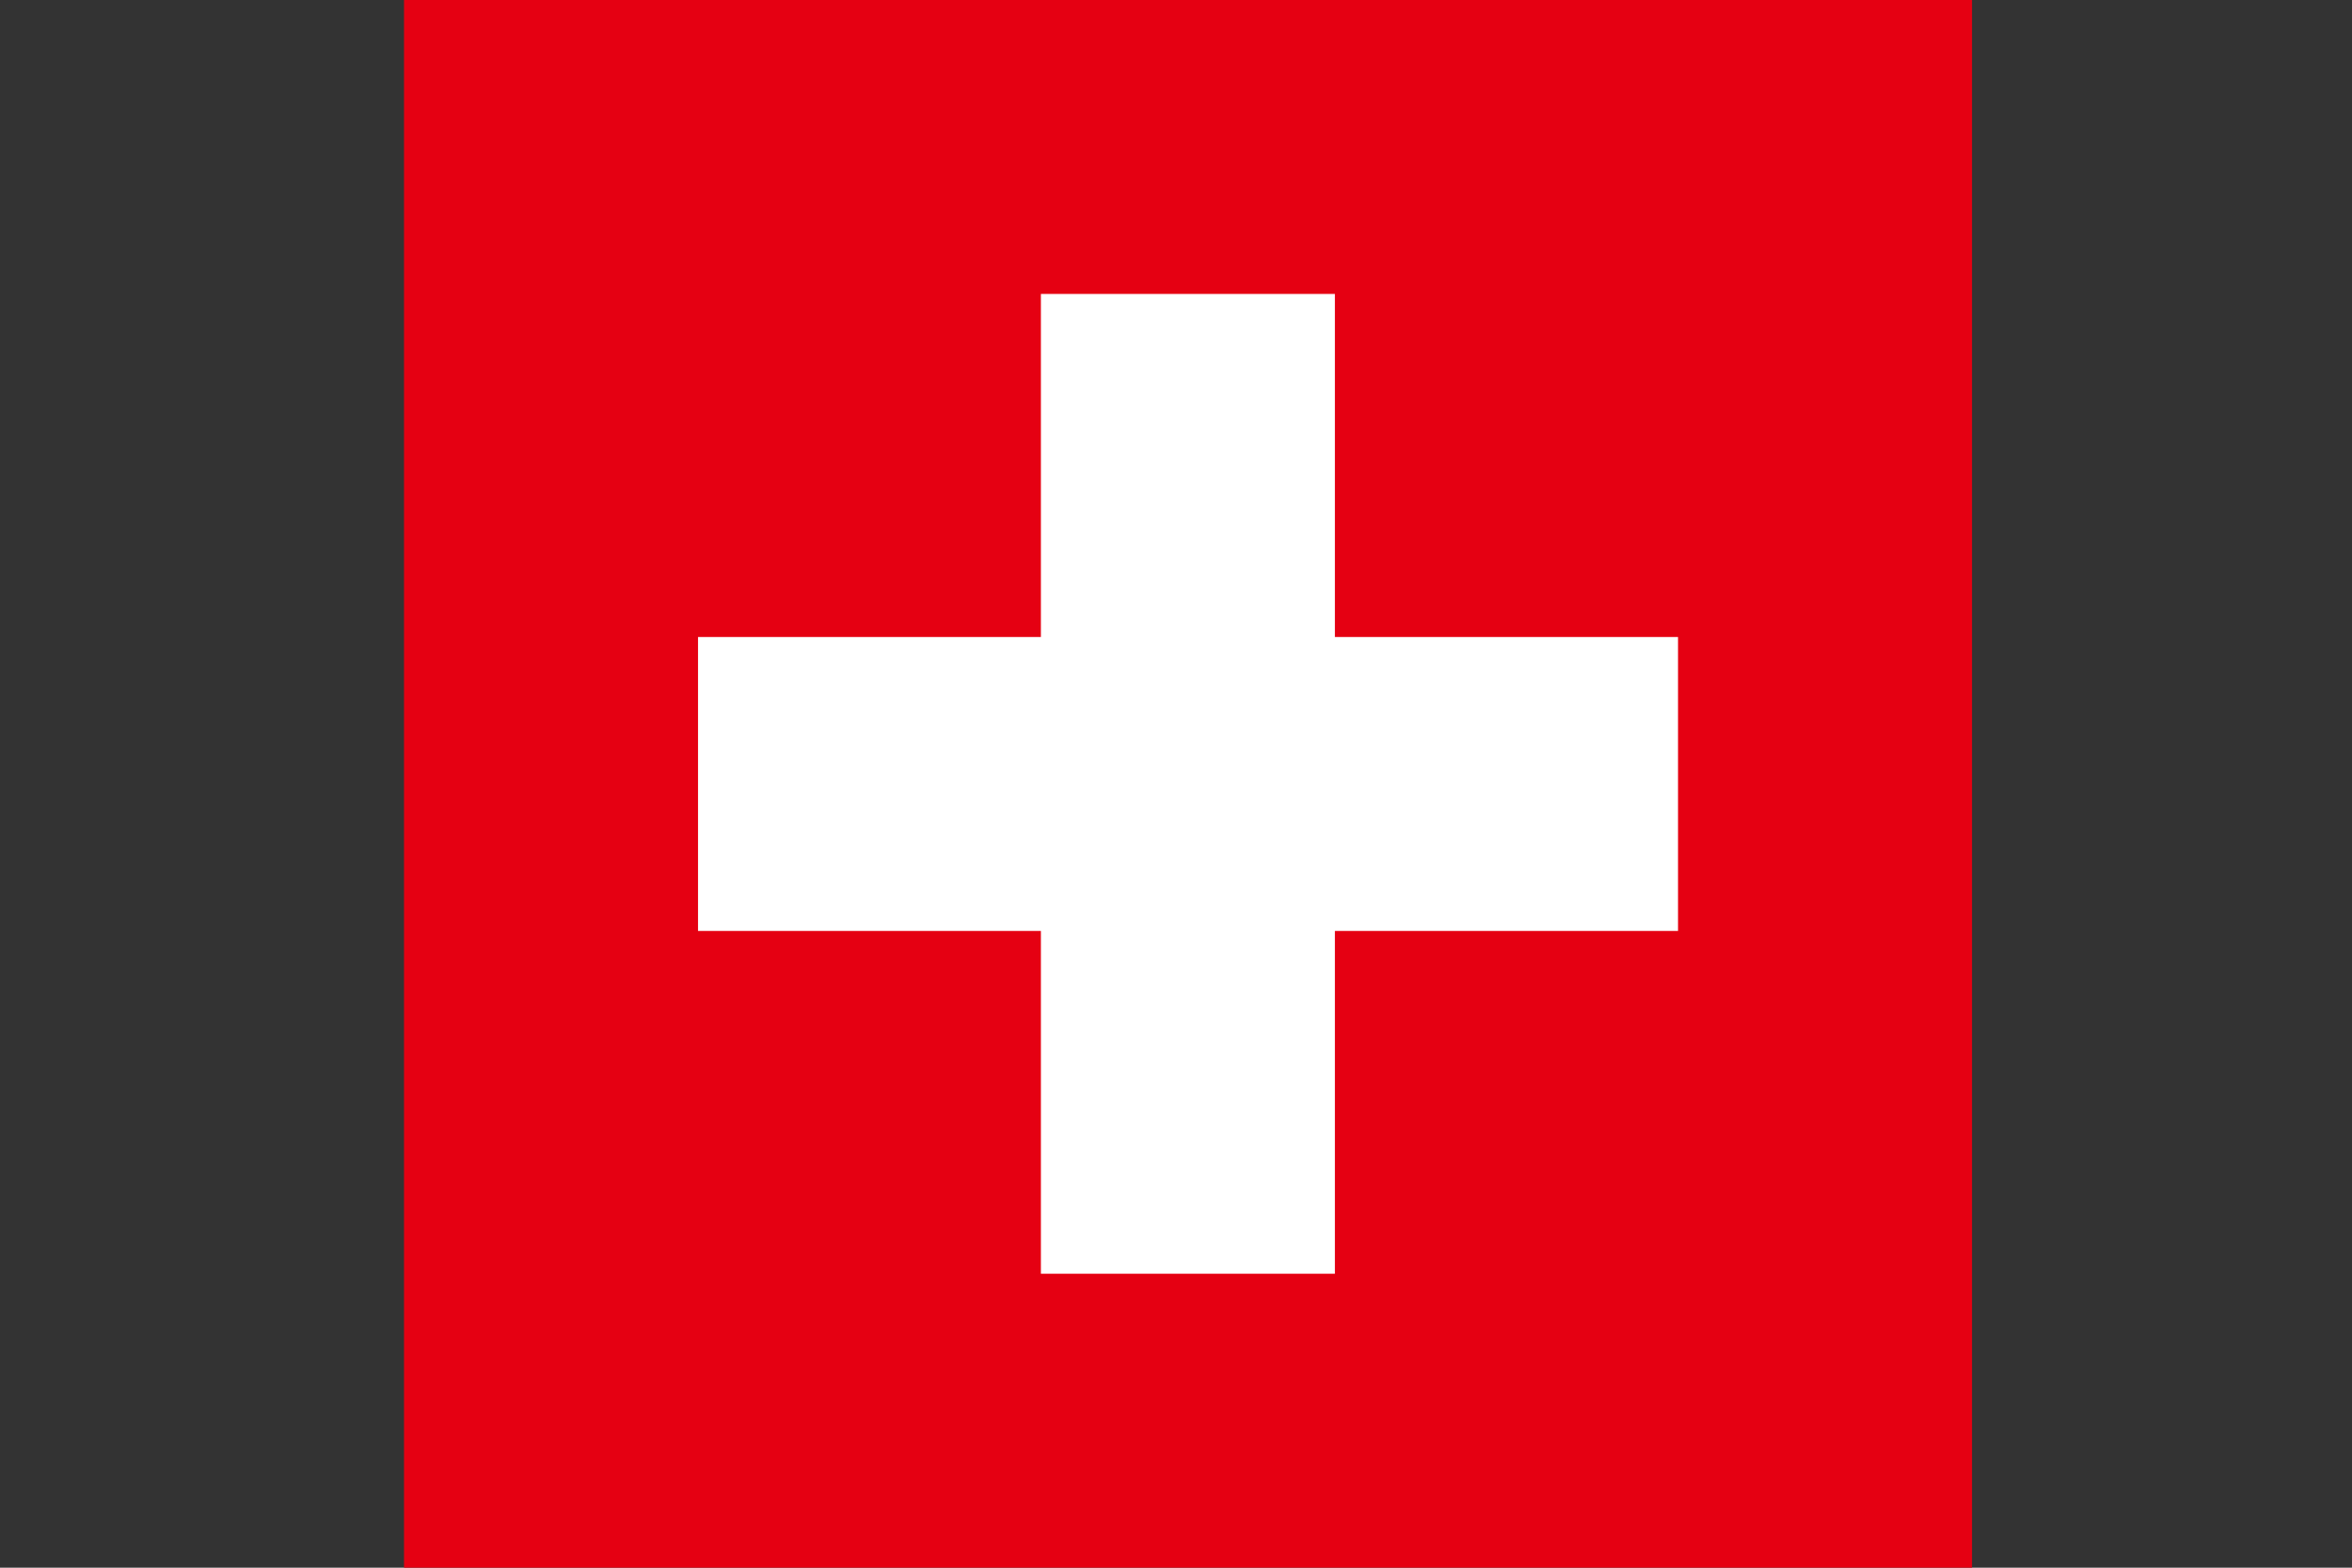 <svg xmlns="http://www.w3.org/2000/svg" xmlns:xlink="http://www.w3.org/1999/xlink" version="1.1" id="_色修正" x="0px" y="0px" viewBox="0 0 900 600" style="enable-background:new 0 0 900 600;" xml:space="preserve">
<rect x="0" y="0" width="900" height="600" fill="#333333" stroke="none"/>
<style type="text/css">
	.st0{fill:#E50012;}
	.st1{fill:#FFFFFF;}
</style>
<rect x="154.6" y="0" class="st0" width="600" height="600"/>
<rect x="267.1" y="243.8" class="st1" width="375" height="112.5"/>
<rect x="398.3" y="112.5" class="st1" width="112.5" height="375"/>
</svg>